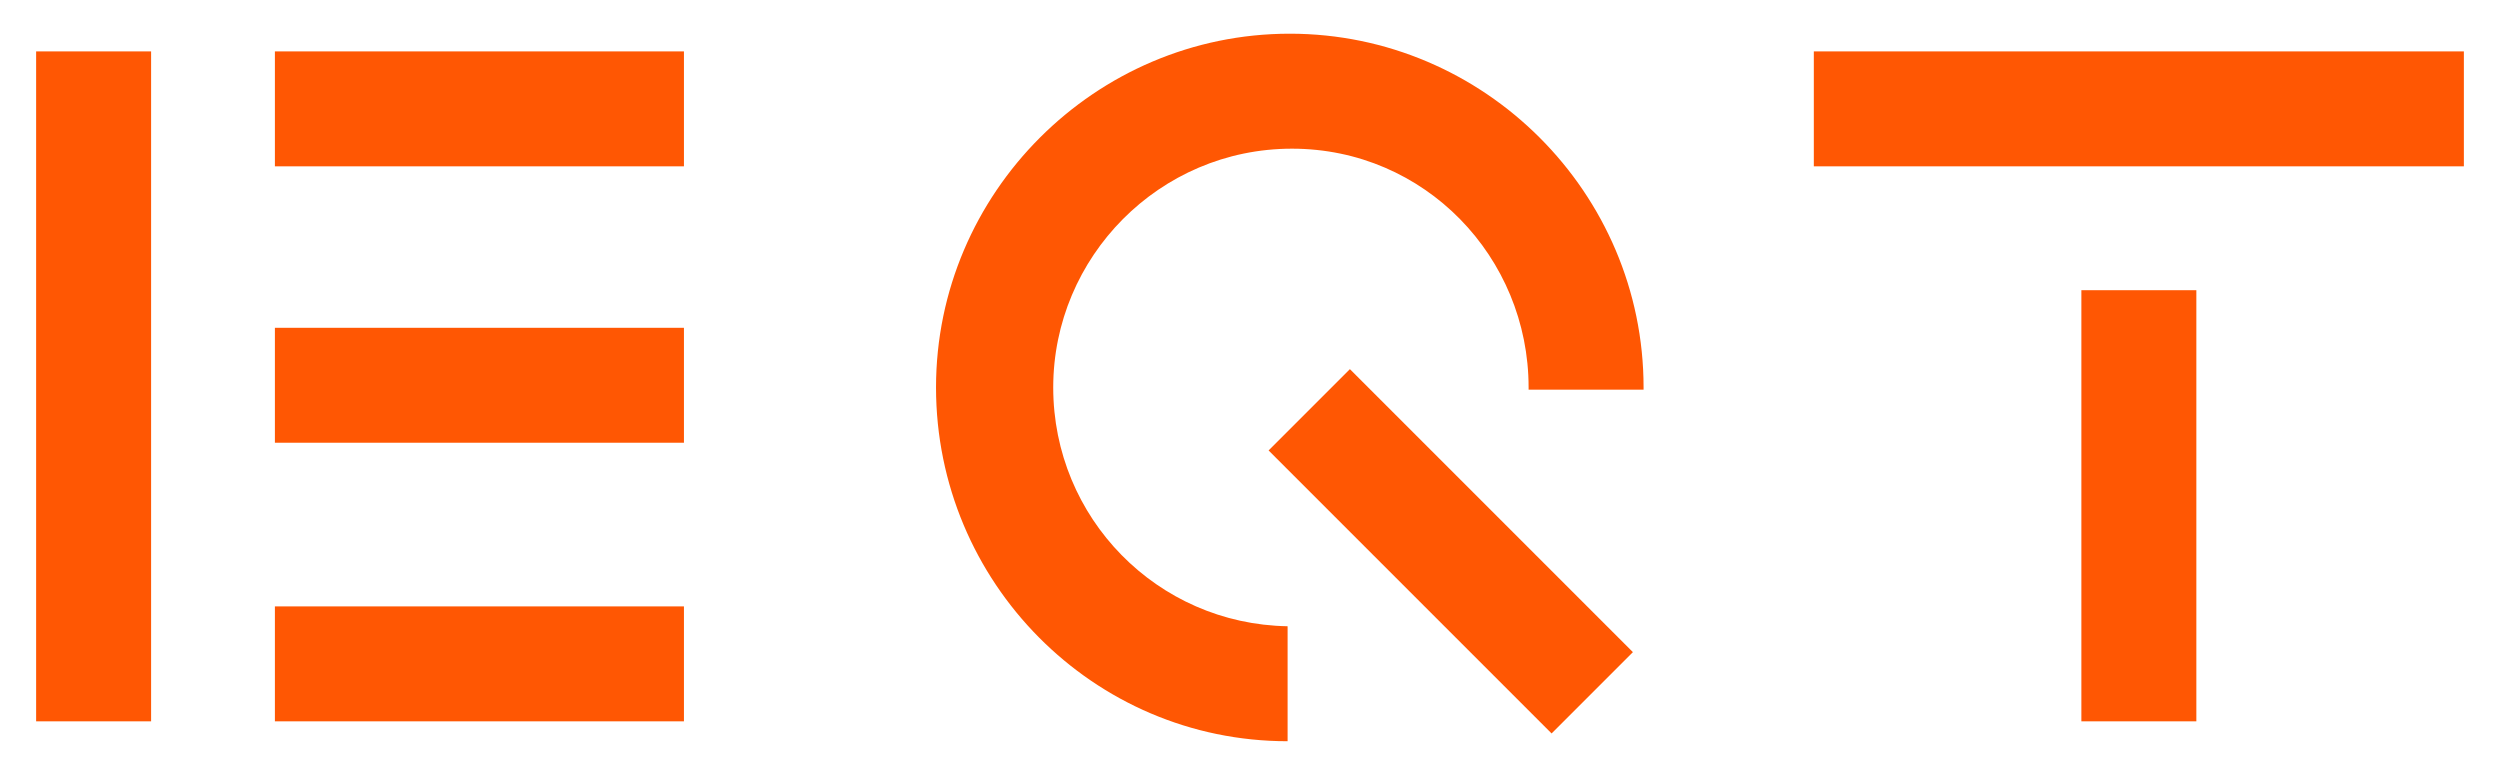 <svg width="100" height="31" viewBox="0 0 100 31" fill="none" xmlns="http://www.w3.org/2000/svg">
<path d="M62.064 29.338L50.744 18.018L53.996 14.766L65.316 26.086L62.064 29.338ZM83.255 11.607H87.854V28.854H83.255V11.607ZM1.445 2.055H6.044V28.854H1.445V2.055ZM10.996 24.255H27.358V28.854H10.996V24.255ZM10.996 13.111H27.358V17.71H10.996V13.111ZM10.996 2.055H27.358V6.654H10.996V2.055ZM72.553 2.055H98.555V6.654H72.553V2.055ZM42.129 15.499C42.129 10.28 46.374 5.947 51.68 5.947C56.987 5.947 61.144 10.28 61.144 15.499C61.144 15.499 61.144 15.499 61.144 15.587H65.743C65.743 15.587 65.743 15.587 65.743 15.499C65.743 7.716 59.375 1.348 51.592 1.348C43.809 1.348 37.441 7.716 37.441 15.499C37.441 23.282 43.721 29.649 51.504 29.649V25.05C46.285 24.962 42.129 20.717 42.129 15.499Z" fill="#FF5703"/>
</svg>
